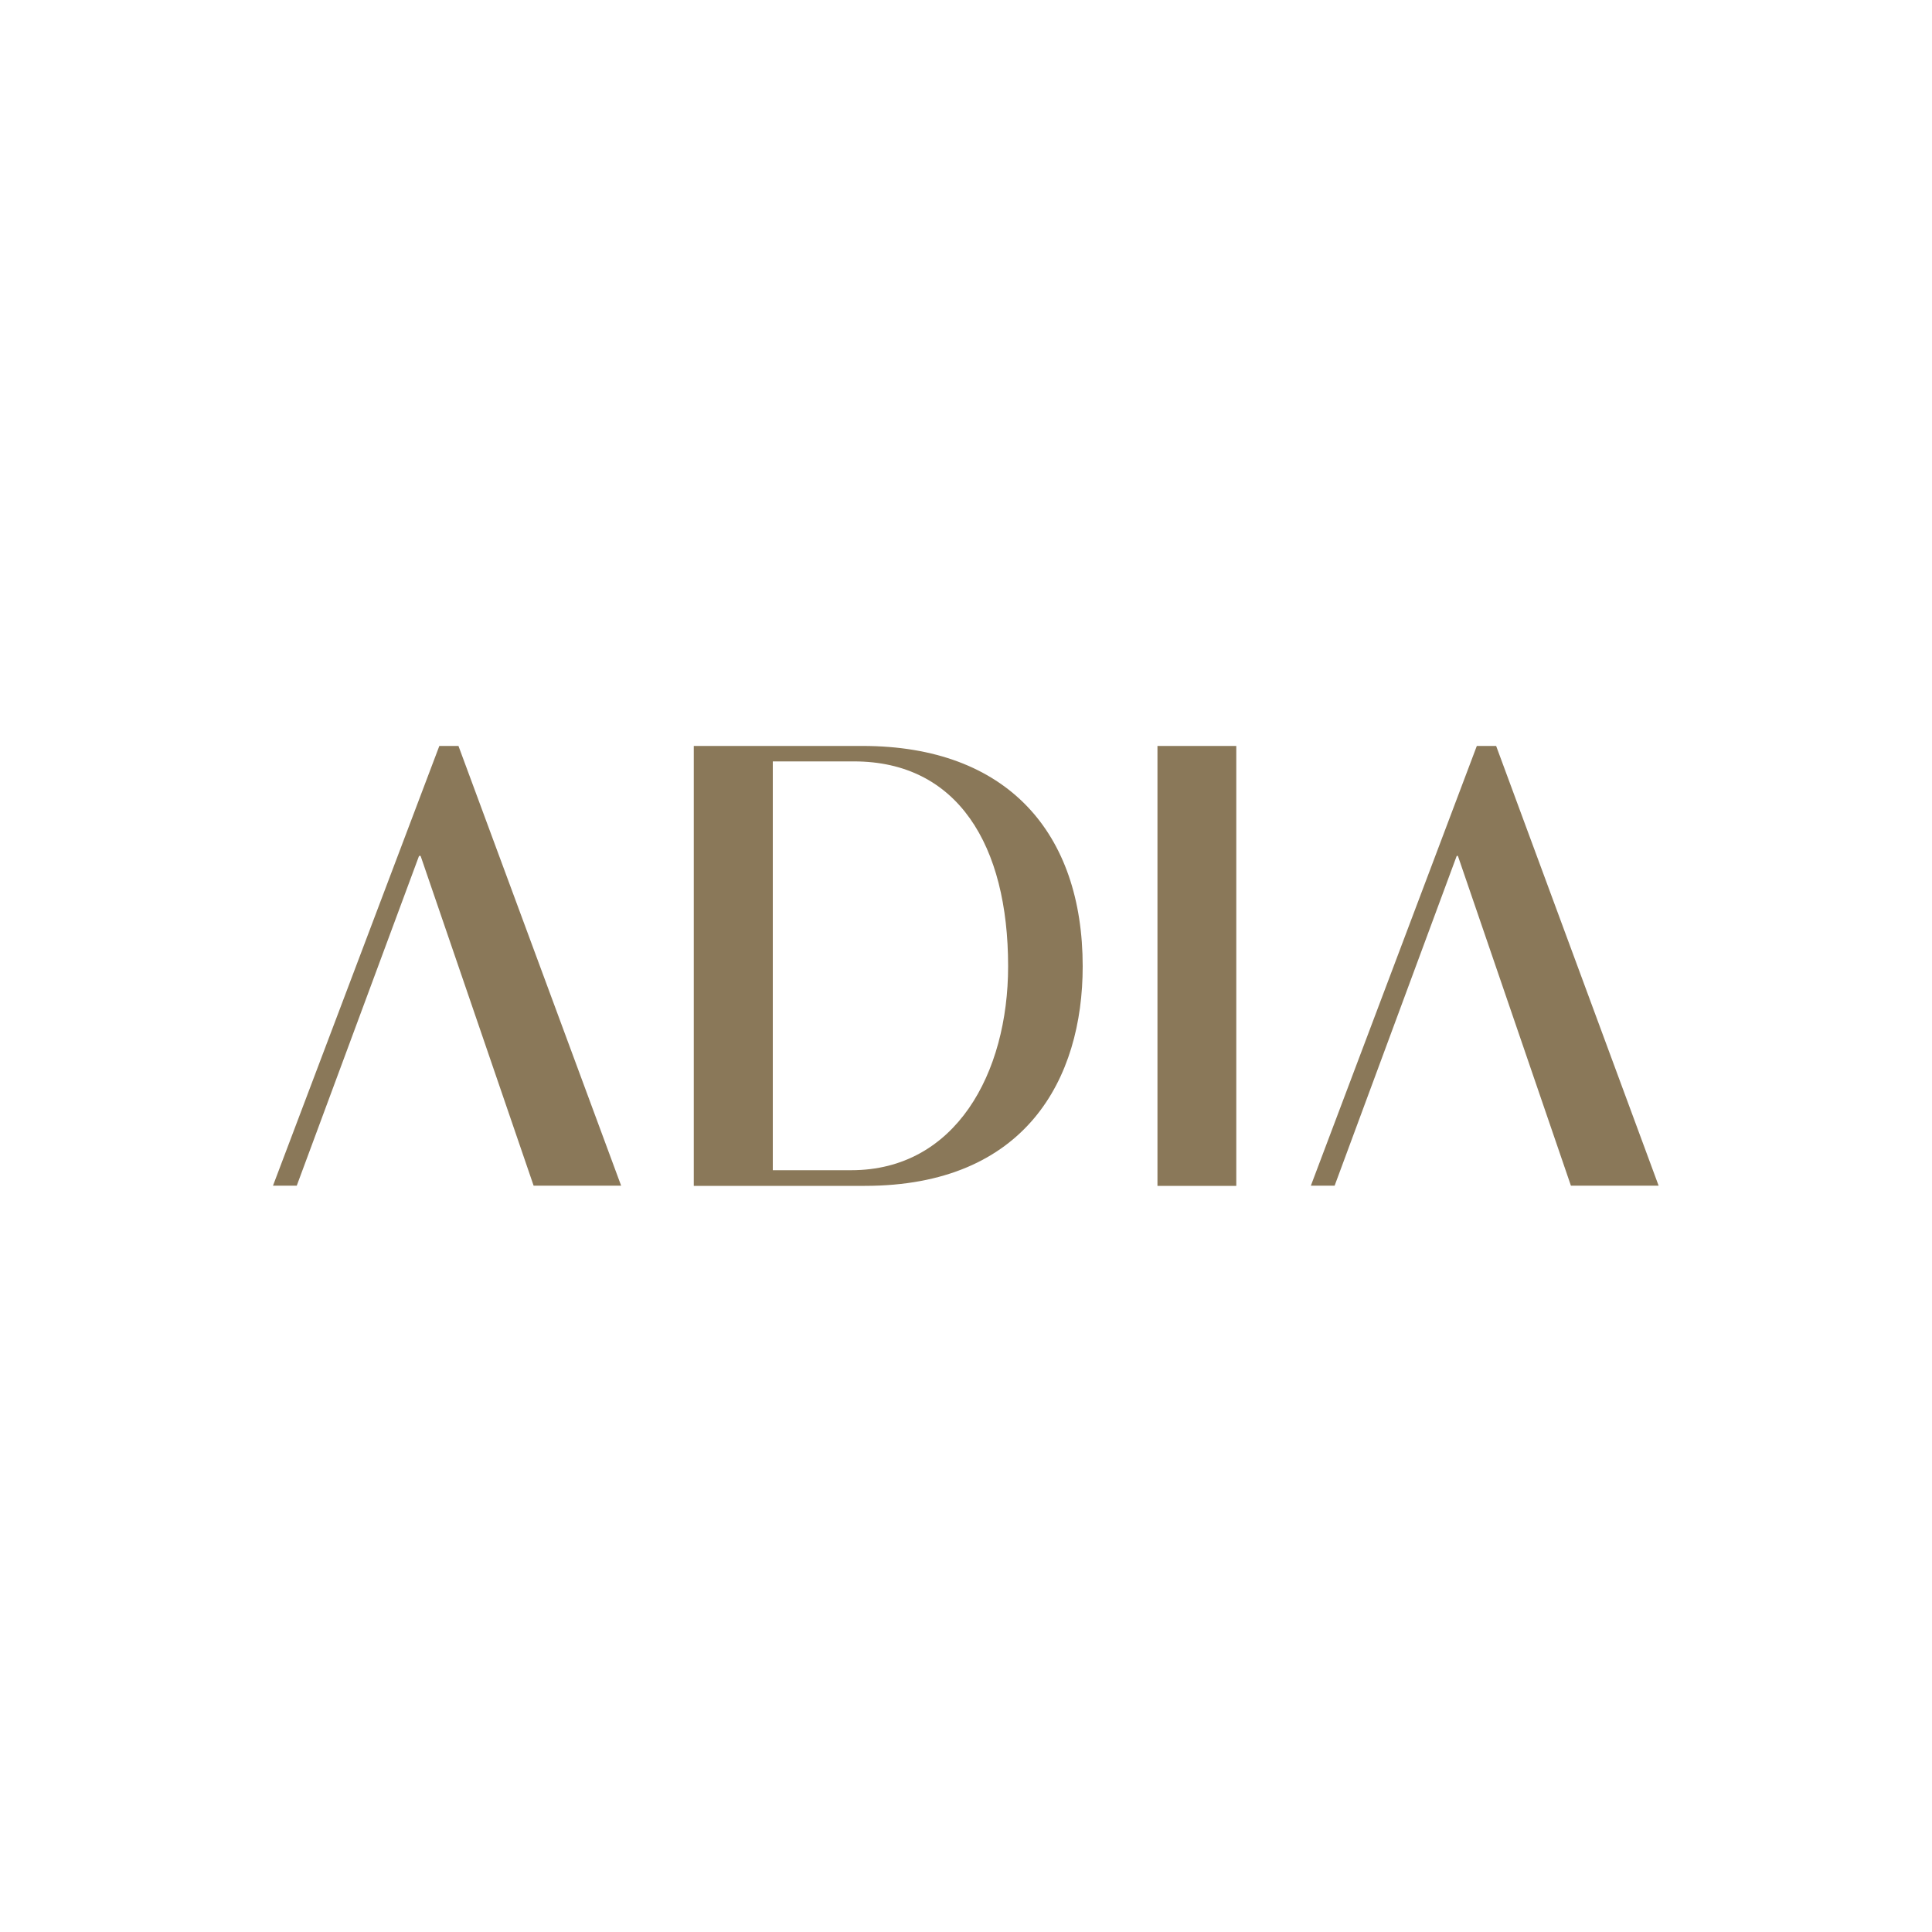 <?xml version="1.0" encoding="utf-8"?>
<!-- Generator: Adobe Illustrator 27.2.0, SVG Export Plug-In . SVG Version: 6.00 Build 0)  -->
<svg version="1.1" id="Layer_1" xmlns="http://www.w3.org/2000/svg" xmlns:xlink="http://www.w3.org/1999/xlink" x="0px" y="0px"
	 viewBox="0 0 1000 1000" style="enable-background:new 0 0 1000 1000;" xml:space="preserve">
<style type="text/css">
	.st0{fill:#8A7859;}
</style>
<path class="st0" d="M639.9,386.1h-40.8v227.7h40.8V386.1z M446.4,386.1h-87.3v227.7h88.5c83.4,0,112.8-55.5,112.8-113.6
	C560.4,431.2,521.5,386.1,446.4,386.1z M440.6,605.7h-40.6V394.1H442c53.7,0,79.8,43.4,79.8,106
	C521.8,555.5,494.6,605.7,440.6,605.7z M237.3,386.1h-9.9l-86.1,227.6h12.3L216.9,443h0.8l58.5,170.7h45.3L237.3,386.1z
	 M774.4,386.1h-10l-85.9,227.6h12.3L754,443h0.6l58.5,170.7h45.4L774.4,386.1z"/>
</svg>
